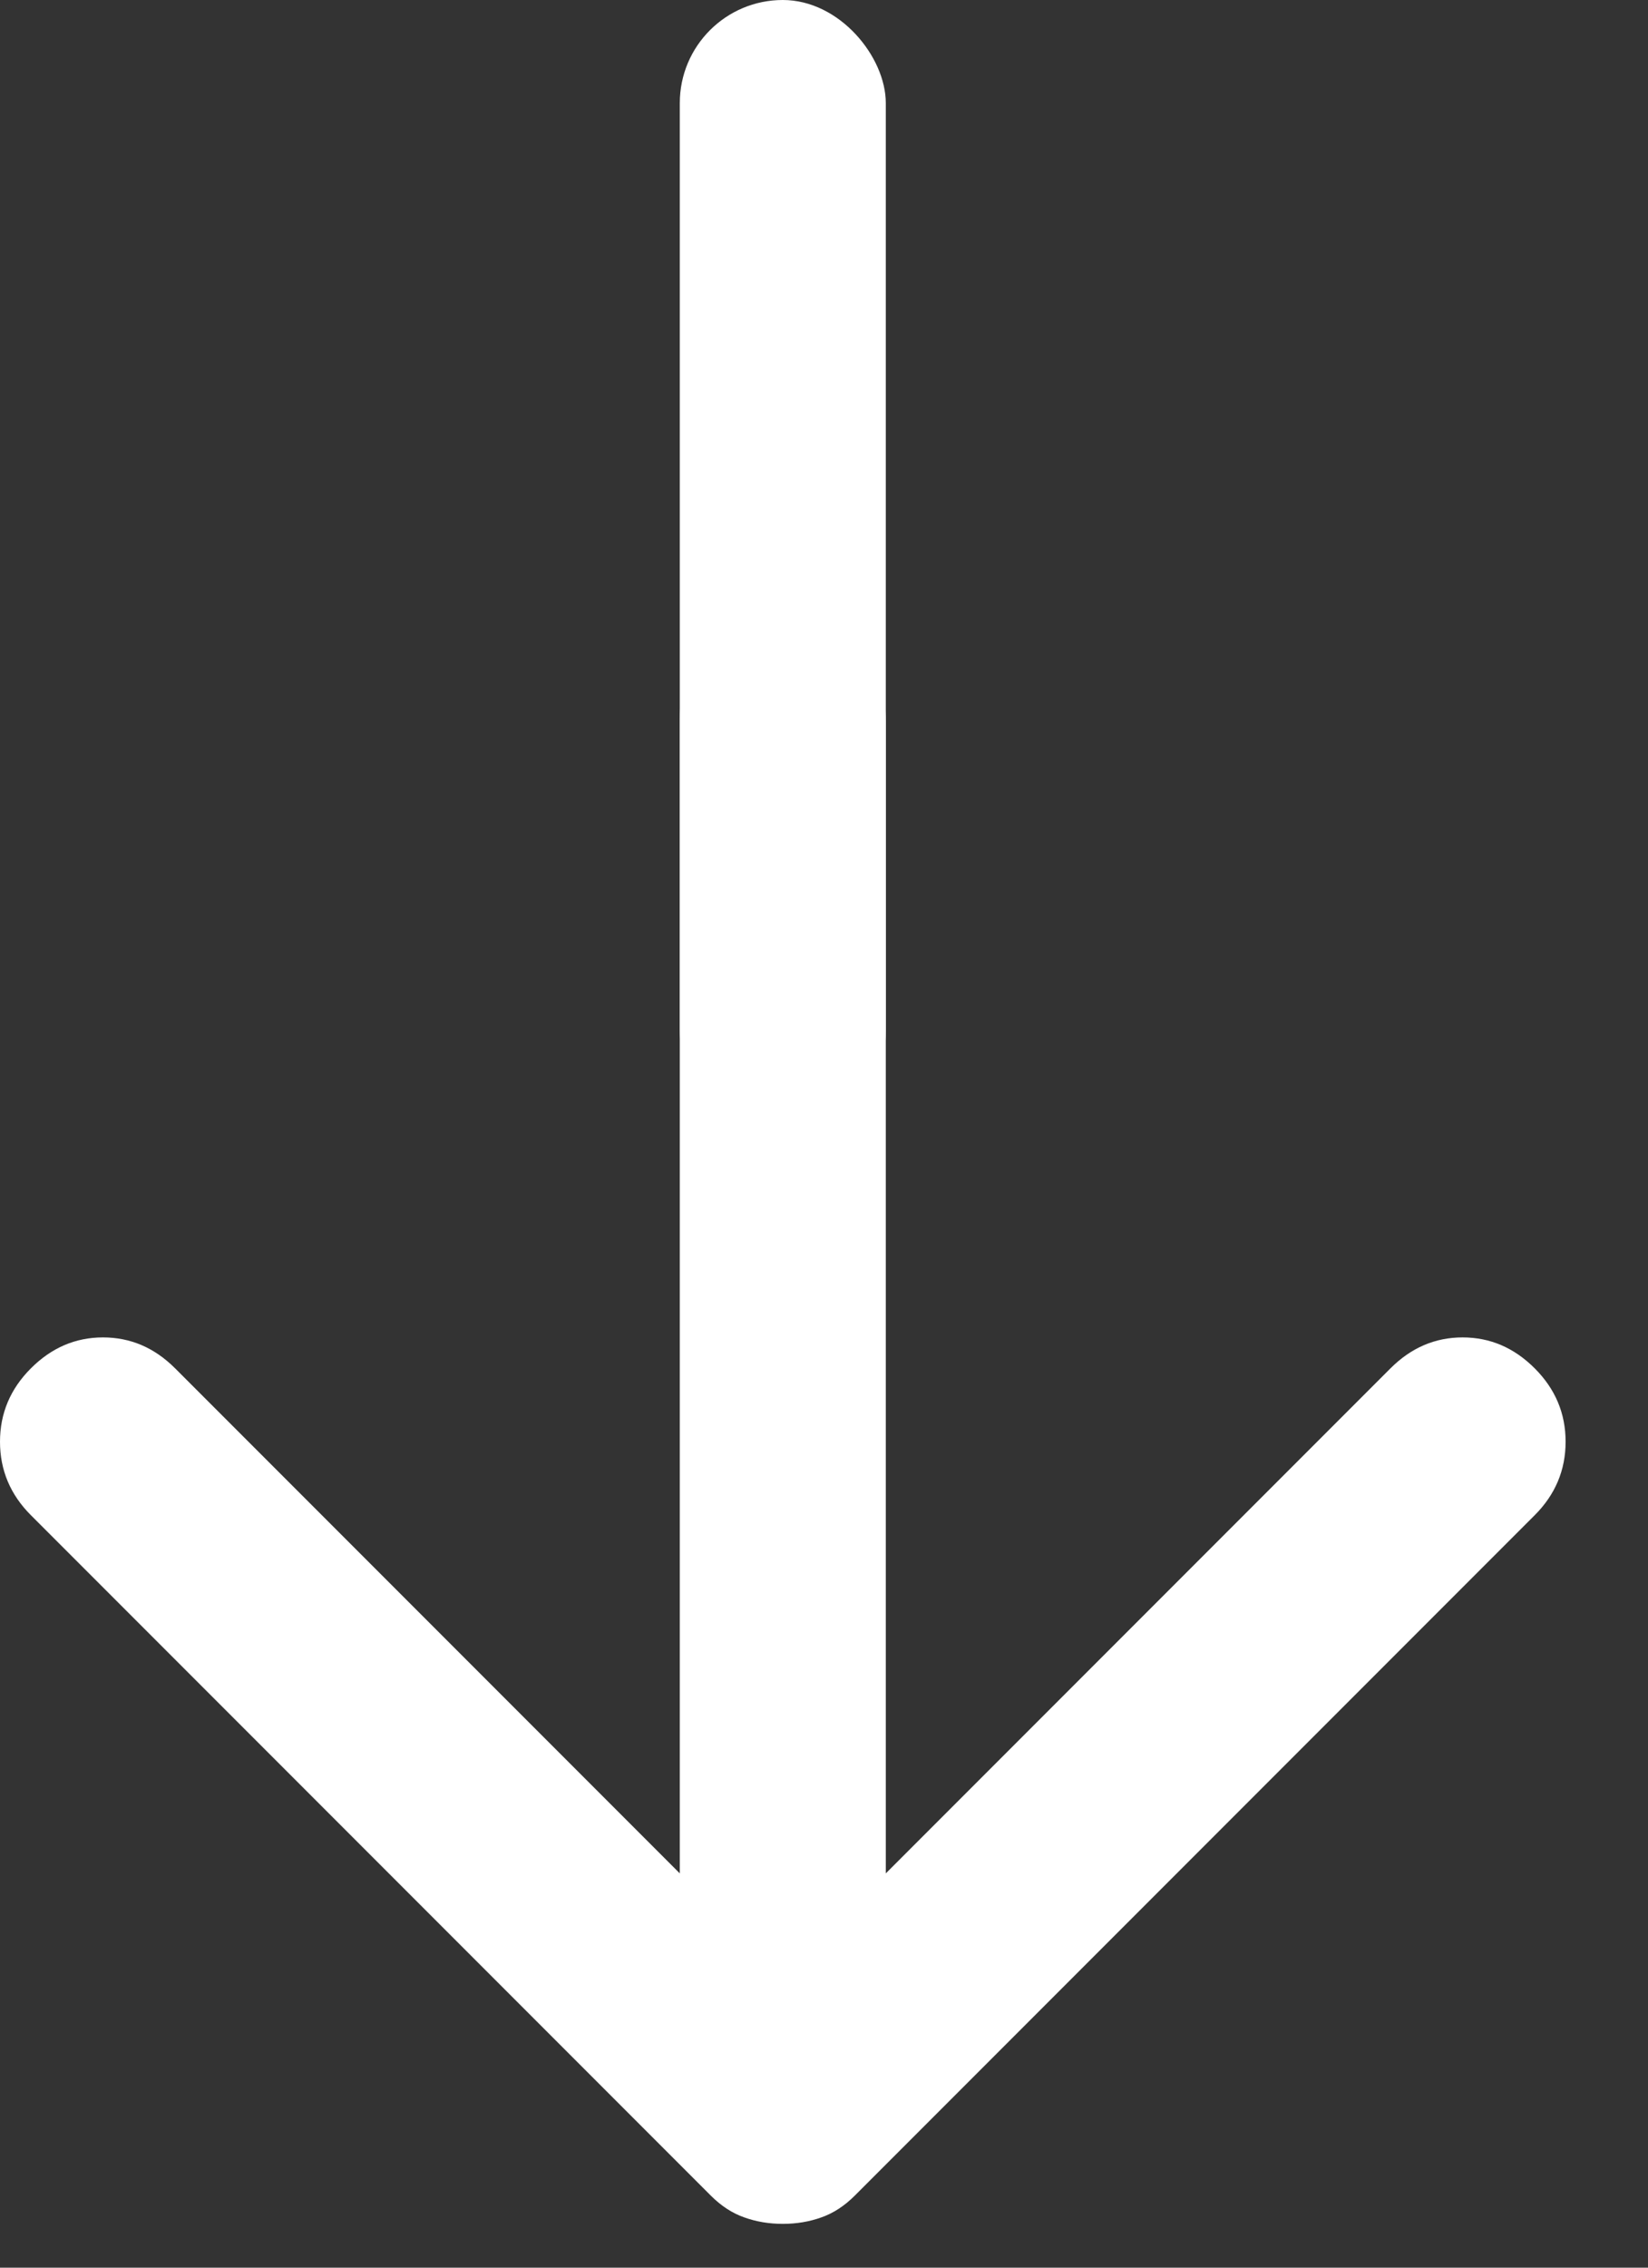 <svg width="16" height="22" viewBox="0 0 16 22" fill="none" xmlns="http://www.w3.org/2000/svg">
<rect x="0" y="0" width="16" height="22" fill="#333333" stroke="none"/>
<path d="M7.6 21.575C7.467 21.575 7.342 21.554 7.225 21.512C7.108 21.471 7 21.4 6.9 21.3L0.3 14.7C0.1 14.5 0 14.262 0 13.987C0 13.712 0.1 13.475 0.3 13.275C0.5 13.075 0.733 12.975 1 12.975C1.267 12.975 1.5 13.075 1.7 13.275L6.6 18.175V6.975C6.6 6.692 6.696 6.458 6.888 6.275C7.079 6.092 7.317 6 7.6 6C7.883 6 8.121 6.096 8.313 6.287C8.504 6.479 8.6 6.717 8.6 7V18.175L13.5 13.275C13.7 13.075 13.933 12.975 14.2 12.975C14.467 12.975 14.7 13.075 14.9 13.275C15.1 13.475 15.2 13.712 15.2 13.987C15.2 14.262 15.1 14.5 14.9 14.7L8.3 21.3C8.2 21.4 8.092 21.471 7.975 21.512C7.858 21.554 7.733 21.575 7.6 21.575Z" fill="white"/>
<rect x="6.6" width="2" height="11" rx="1" fill="white"/>
</svg>

